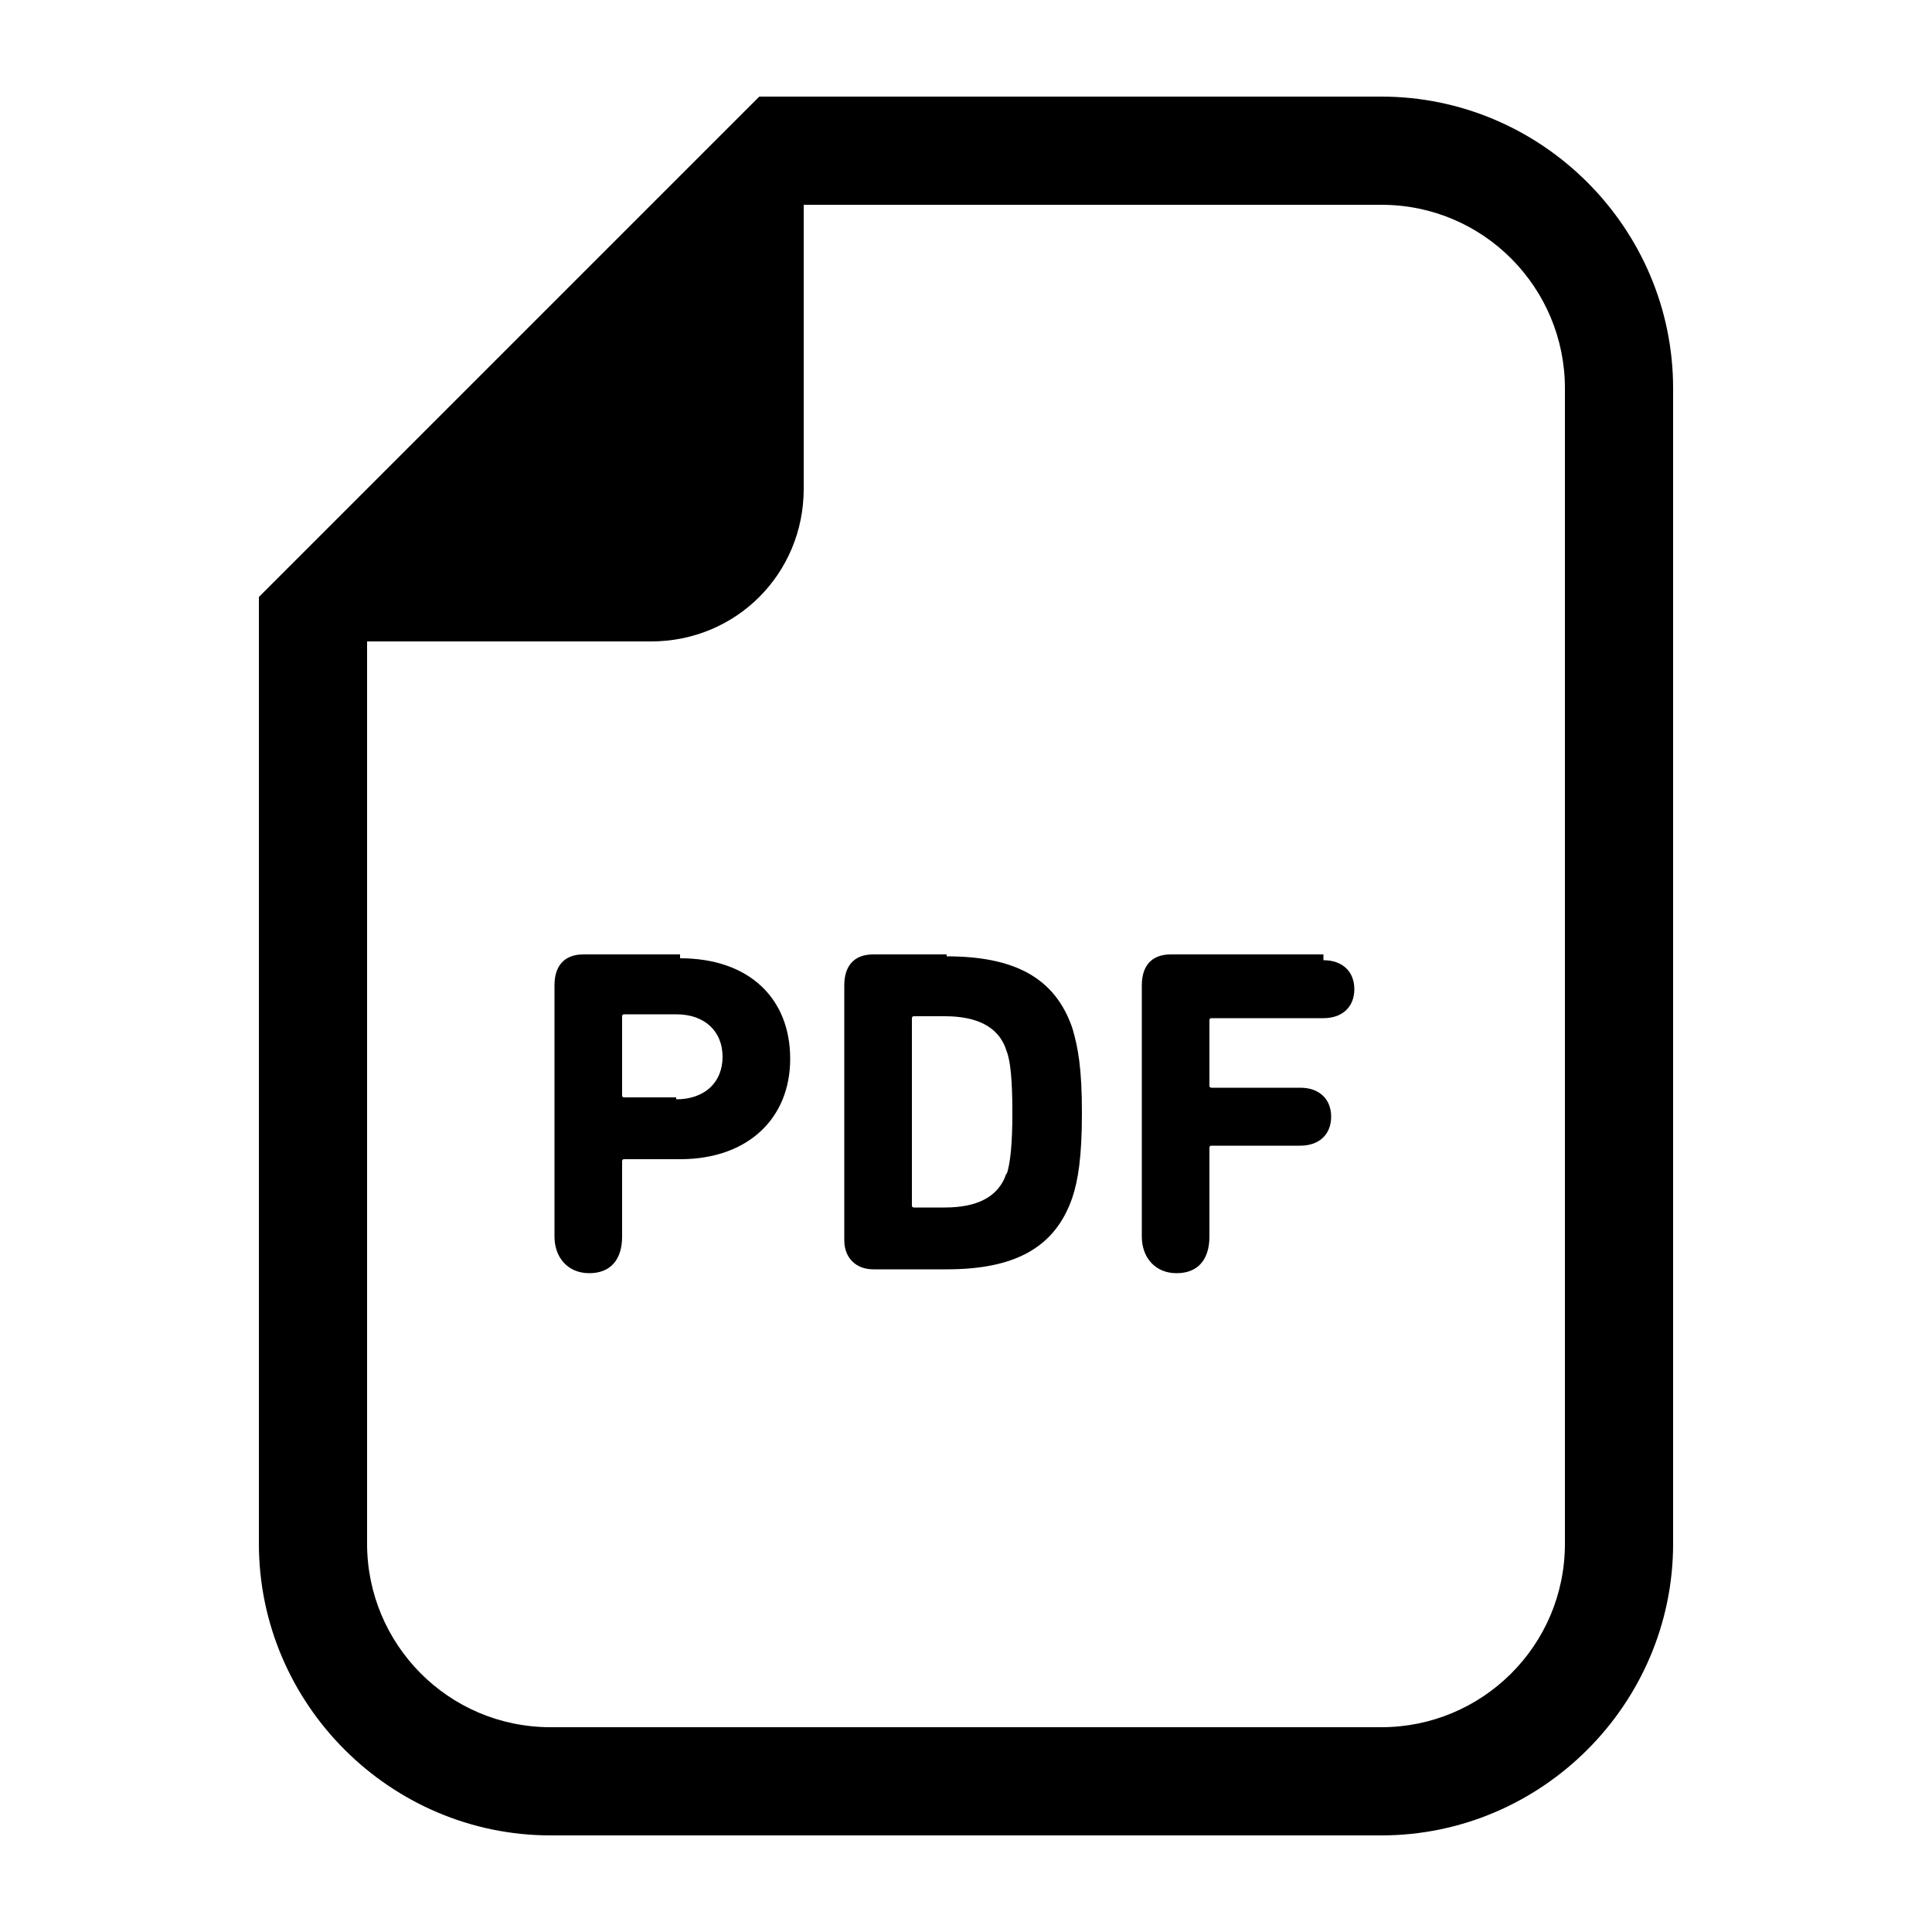 <?xml version="1.0" encoding="UTF-8"?>
<svg xmlns="http://www.w3.org/2000/svg" version="1.1" viewBox="0 0 100 100">
  <!-- Generator: Adobe Illustrator 28.7.1, SVG Export Plug-In . SVG Version: 1.2.0 Build 142)  -->
  <g>
    <g id="_x32_">
      <g>
        <path d="M71.5,5h-32.2l-1.6,1.6L15,29.3l-1.6,1.6v49c0,8.3,6.8,15.1,15.1,15.1h43c8.3,0,15.1-6.8,15.1-15.1V20.1c0-8.3-6.8-15.1-15.1-15.1ZM81,79.9c0,5.3-4.3,9.5-9.5,9.5H28.5c-5.3,0-9.5-4.3-9.5-9.5v-46.7h14.7c4.4,0,7.9-3.5,7.9-7.9v-14.7h29.9c5.3,0,9.5,4.3,9.5,9.5v59.8Z"/>
        <path d="M35.2,49.4h-5c-1,0-1.5.6-1.5,1.6v13c0,1.1.7,1.9,1.8,1.9s1.7-.7,1.7-1.9v-3.9c0,0,0-.1.1-.1h2.9c3.5,0,5.7-2.1,5.7-5.2,0-3.1-2.1-5.2-5.7-5.2ZM35,56.8h-2.7c0,0-.1,0-.1-.1v-4.1c0,0,0-.1.1-.1h2.7c1.5,0,2.4.9,2.4,2.2,0,1.3-.9,2.2-2.4,2.2Z"/>
        <path d="M49,49.4h-3.8c-1,0-1.5.6-1.5,1.6v13.2c0,.9.6,1.5,1.5,1.5h3.8c3.5,0,5.6-1.1,6.5-3.7.3-.9.5-2.1.5-4.4s-.2-3.4-.5-4.4c-.9-2.6-3-3.7-6.5-3.7ZM52.1,60.7c-.4,1.3-1.6,1.8-3.2,1.8h-1.6c0,0-.1,0-.1-.1v-9.7c0,0,0-.1.1-.1h1.6c1.6,0,2.8.5,3.2,1.8.2.5.3,1.5.3,3.2,0,1.6-.1,2.6-.3,3.2Z"/>
        <path d="M68.5,49.4h-7.9c-1,0-1.5.6-1.5,1.6v13c0,1.1.7,1.9,1.8,1.9s1.7-.7,1.7-1.9v-4.6c0,0,0-.1.1-.1h4.6c1,0,1.6-.6,1.6-1.5s-.6-1.5-1.6-1.5h-4.6c0,0-.1,0-.1-.1v-3.4c0,0,0-.1.1-.1h5.8c1,0,1.6-.6,1.6-1.5,0-.9-.6-1.5-1.6-1.5Z"/>
      </g>
    </g>
  </g>
</svg>